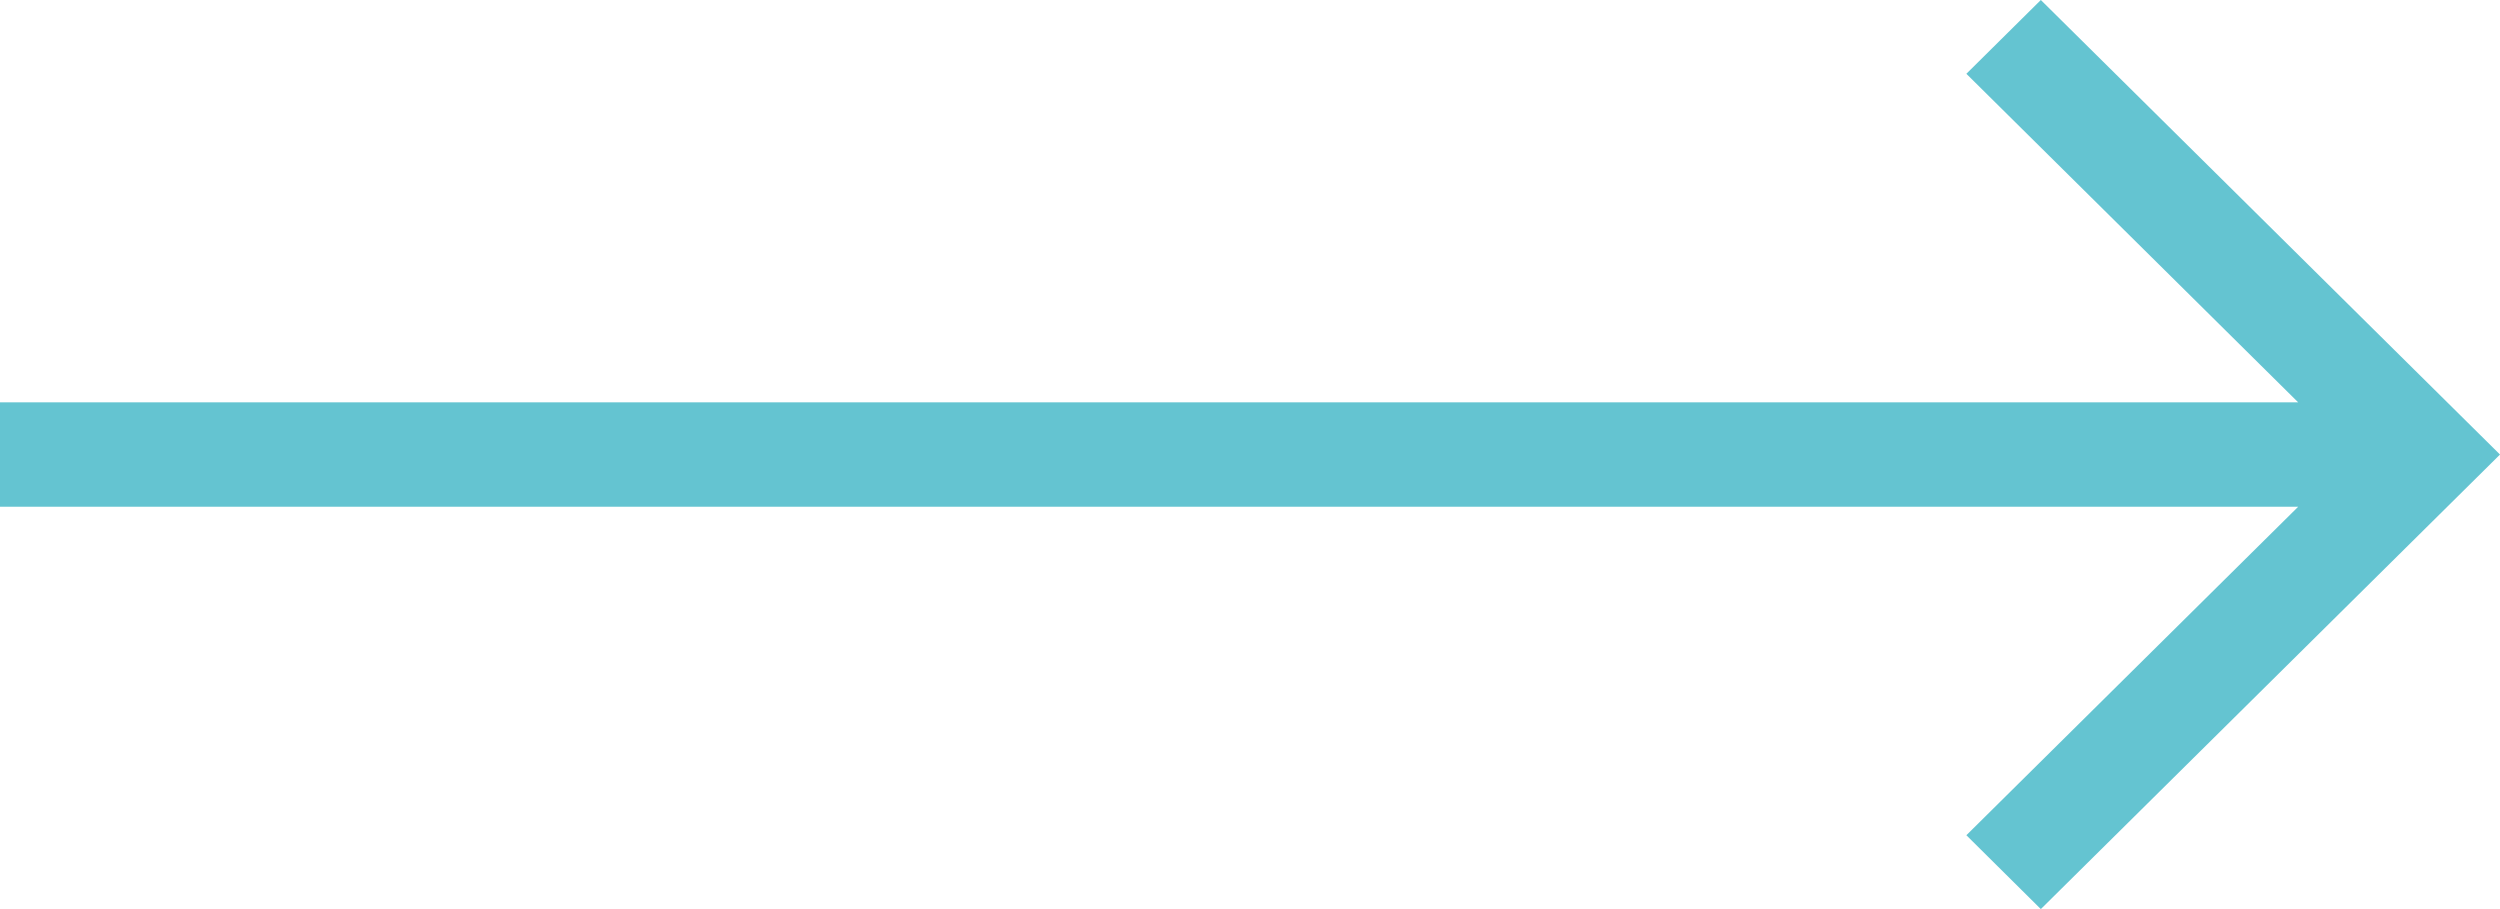 <?xml version="1.0" encoding="utf-8"?>
<!-- Generator: Adobe Illustrator 16.0.0, SVG Export Plug-In . SVG Version: 6.00 Build 0)  -->
<!DOCTYPE svg PUBLIC "-//W3C//DTD SVG 1.1//EN" "http://www.w3.org/Graphics/SVG/1.1/DTD/svg11.dtd">
<svg version="1.1" id="Layer_1" xmlns="http://www.w3.org/2000/svg" xmlns:xlink="http://www.w3.org/1999/xlink" x="0px" y="0px"
	 width="33px" height="12px" viewBox="0 0 33 12" enable-background="new 0 0 33 12" xml:space="preserve">
<path fill="#64C4D1" d="M0,6.689h30.336l-4.38,4.336L26.939,12L33,6l-6.061-6l-0.983,0.974l4.38,4.337H0V6.689z"/>
</svg>

